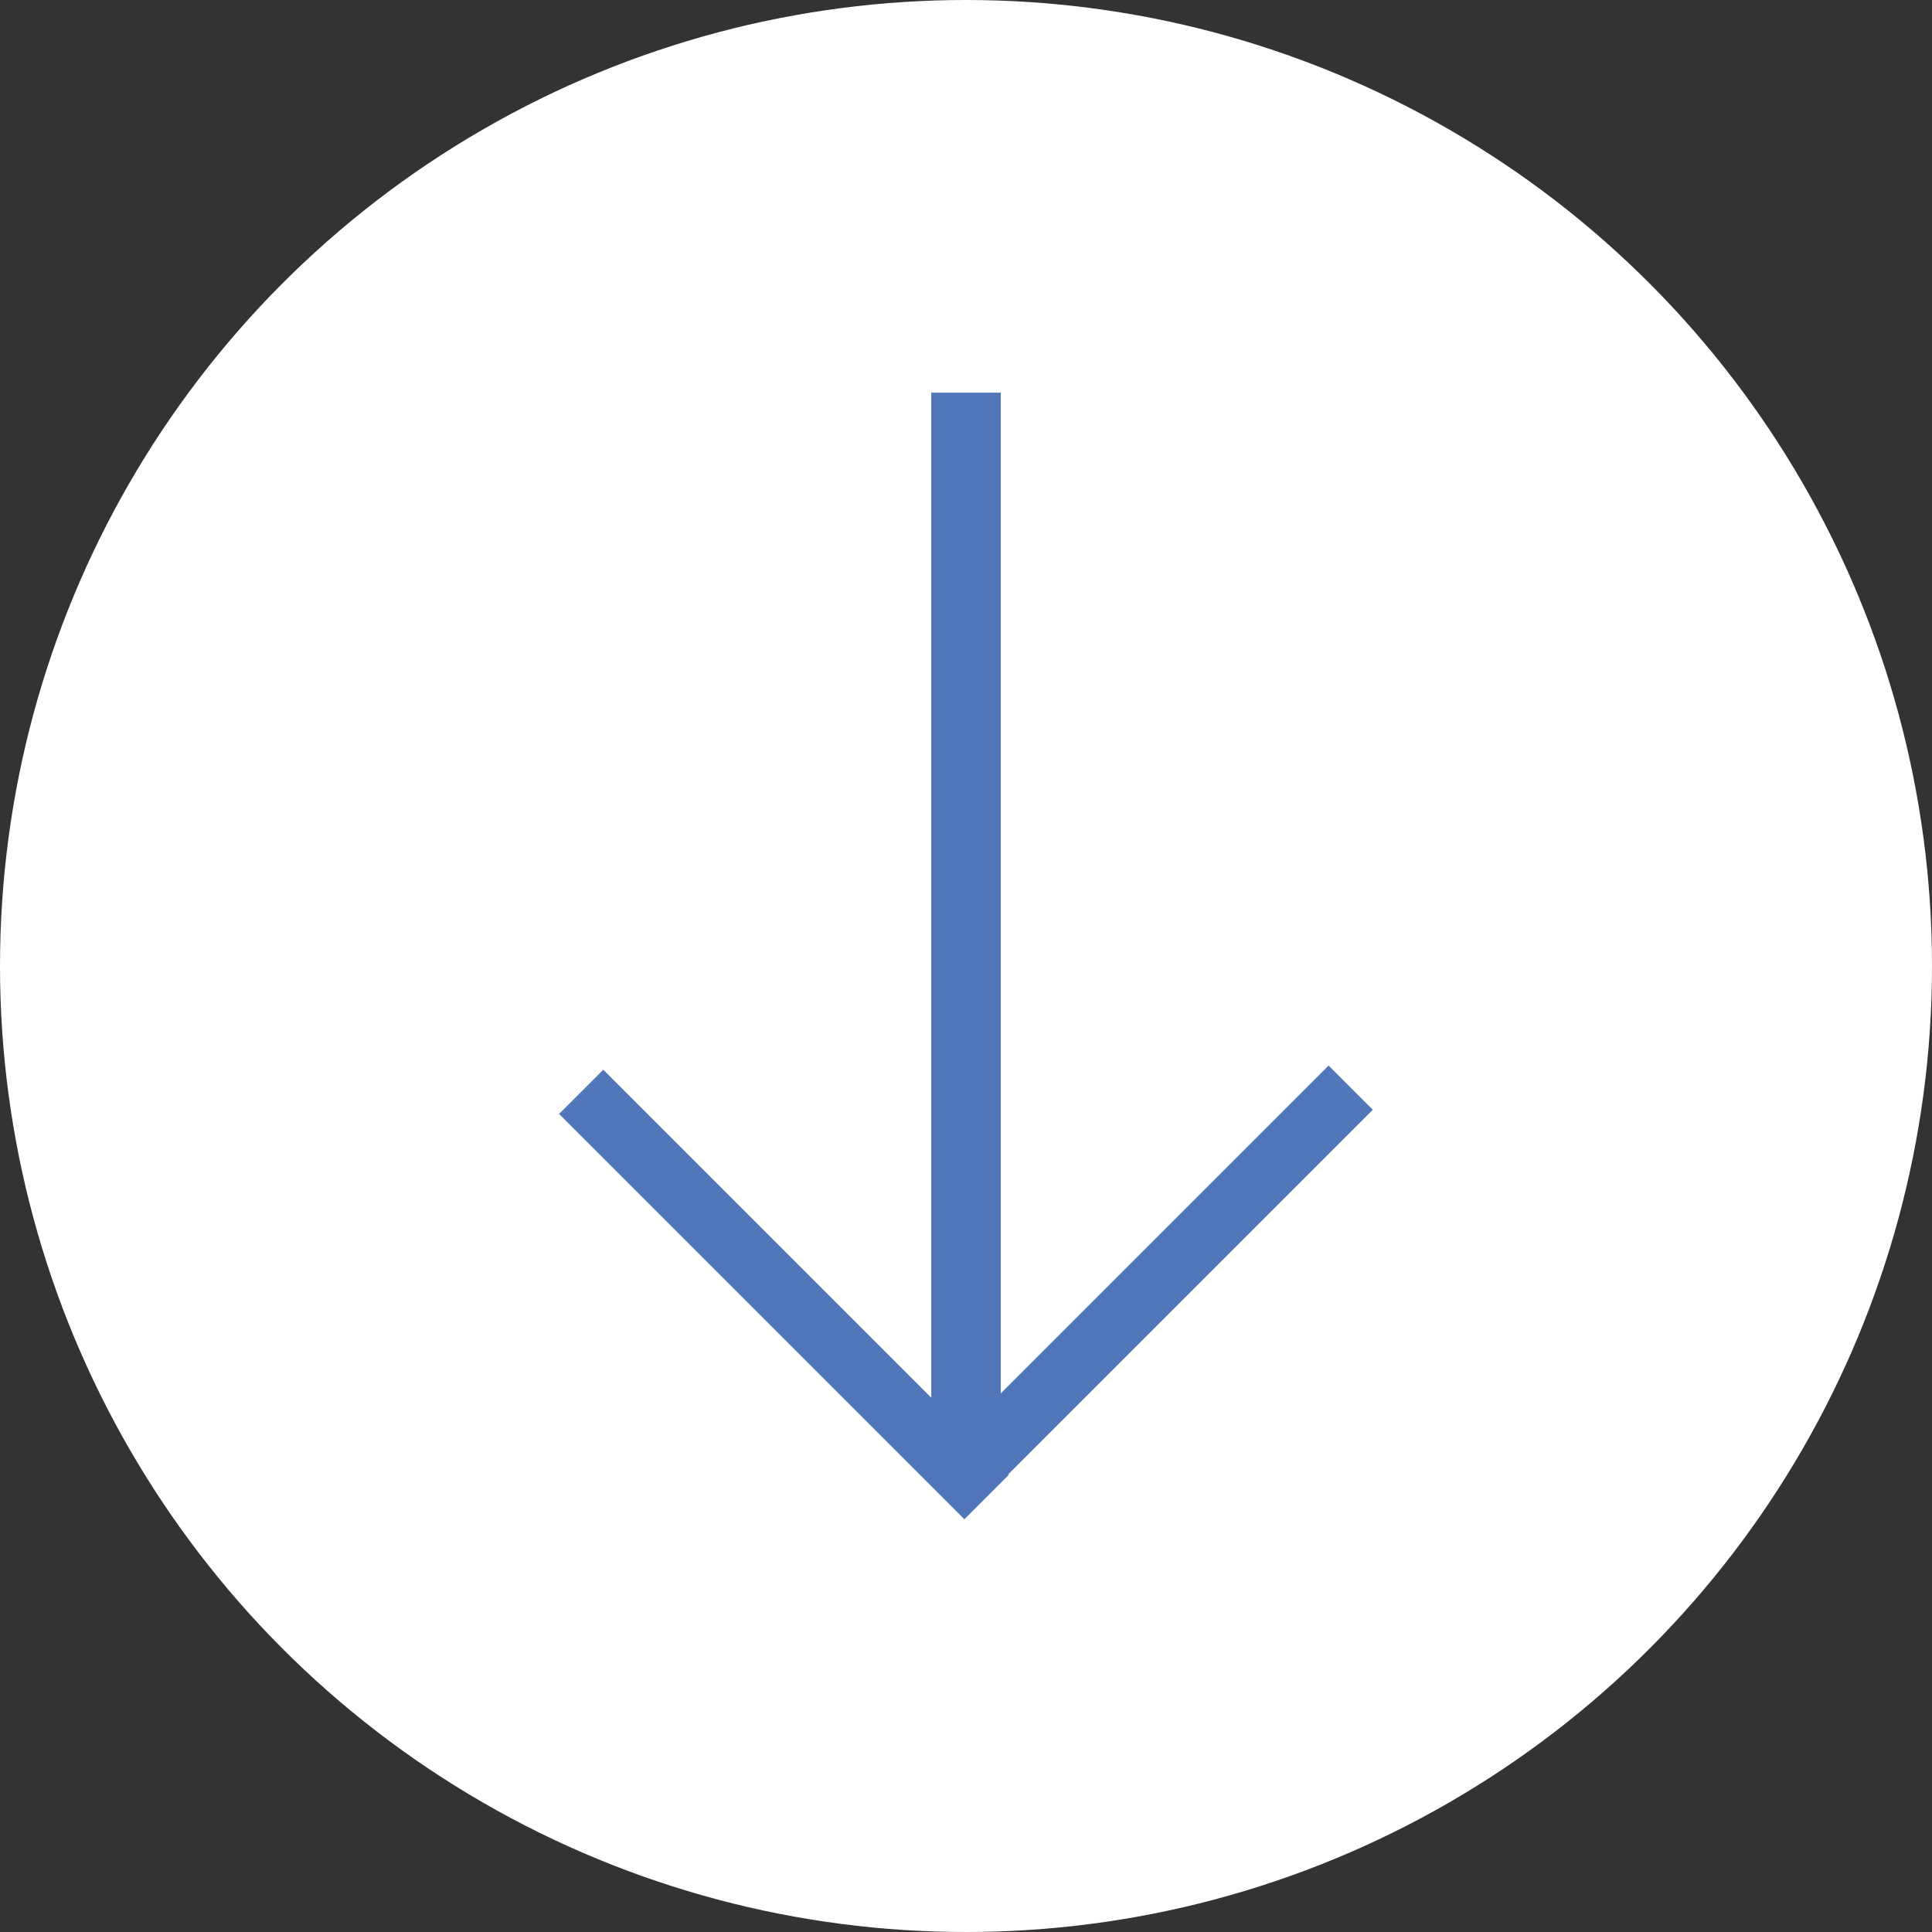 <?xml version="1.0" encoding="utf-8"?>
<!-- Generator: Adobe Illustrator 19.0.0, SVG Export Plug-In . SVG Version: 6.00 Build 0)  -->
<svg version="1.1" id="Layer_1" xmlns="http://www.w3.org/2000/svg" xmlns:xlink="http://www.w3.org/1999/xlink" x="0px" y="0px"
	 viewBox="0 0 55.6 55.6" enable-background="new 0 0 55.6 55.6" xml:space="preserve">
<rect x="0" y="0" width="55.6" height="55.6" fill="#333333" stroke="none"/>
<circle id="XMLID_4_" fill="#FFFFFF" cx="27.8" cy="27.8" r="27.8"/>
<g id="XMLID_5_">
	<rect id="XMLID_1_" x="27.3" y="11.8" fill="none" stroke="#5276BA" stroke-miterlimit="10" width="1" height="29.6"/>
	
		<rect id="XMLID_2_" x="32.6" y="29.4" transform="matrix(0.707 0.707 -0.707 0.707 35.972 -12.462)" fill="none" stroke="#5276BA" stroke-miterlimit="10" width="0.8" height="15.5"/>
	
		<rect id="XMLID_3_" x="22.2" y="29.4" transform="matrix(-0.707 0.707 -0.707 -0.707 64.801 47.54)" fill="none" stroke="#5276BA" stroke-miterlimit="10" width="0.8" height="15.5"/>
</g>
</svg>
